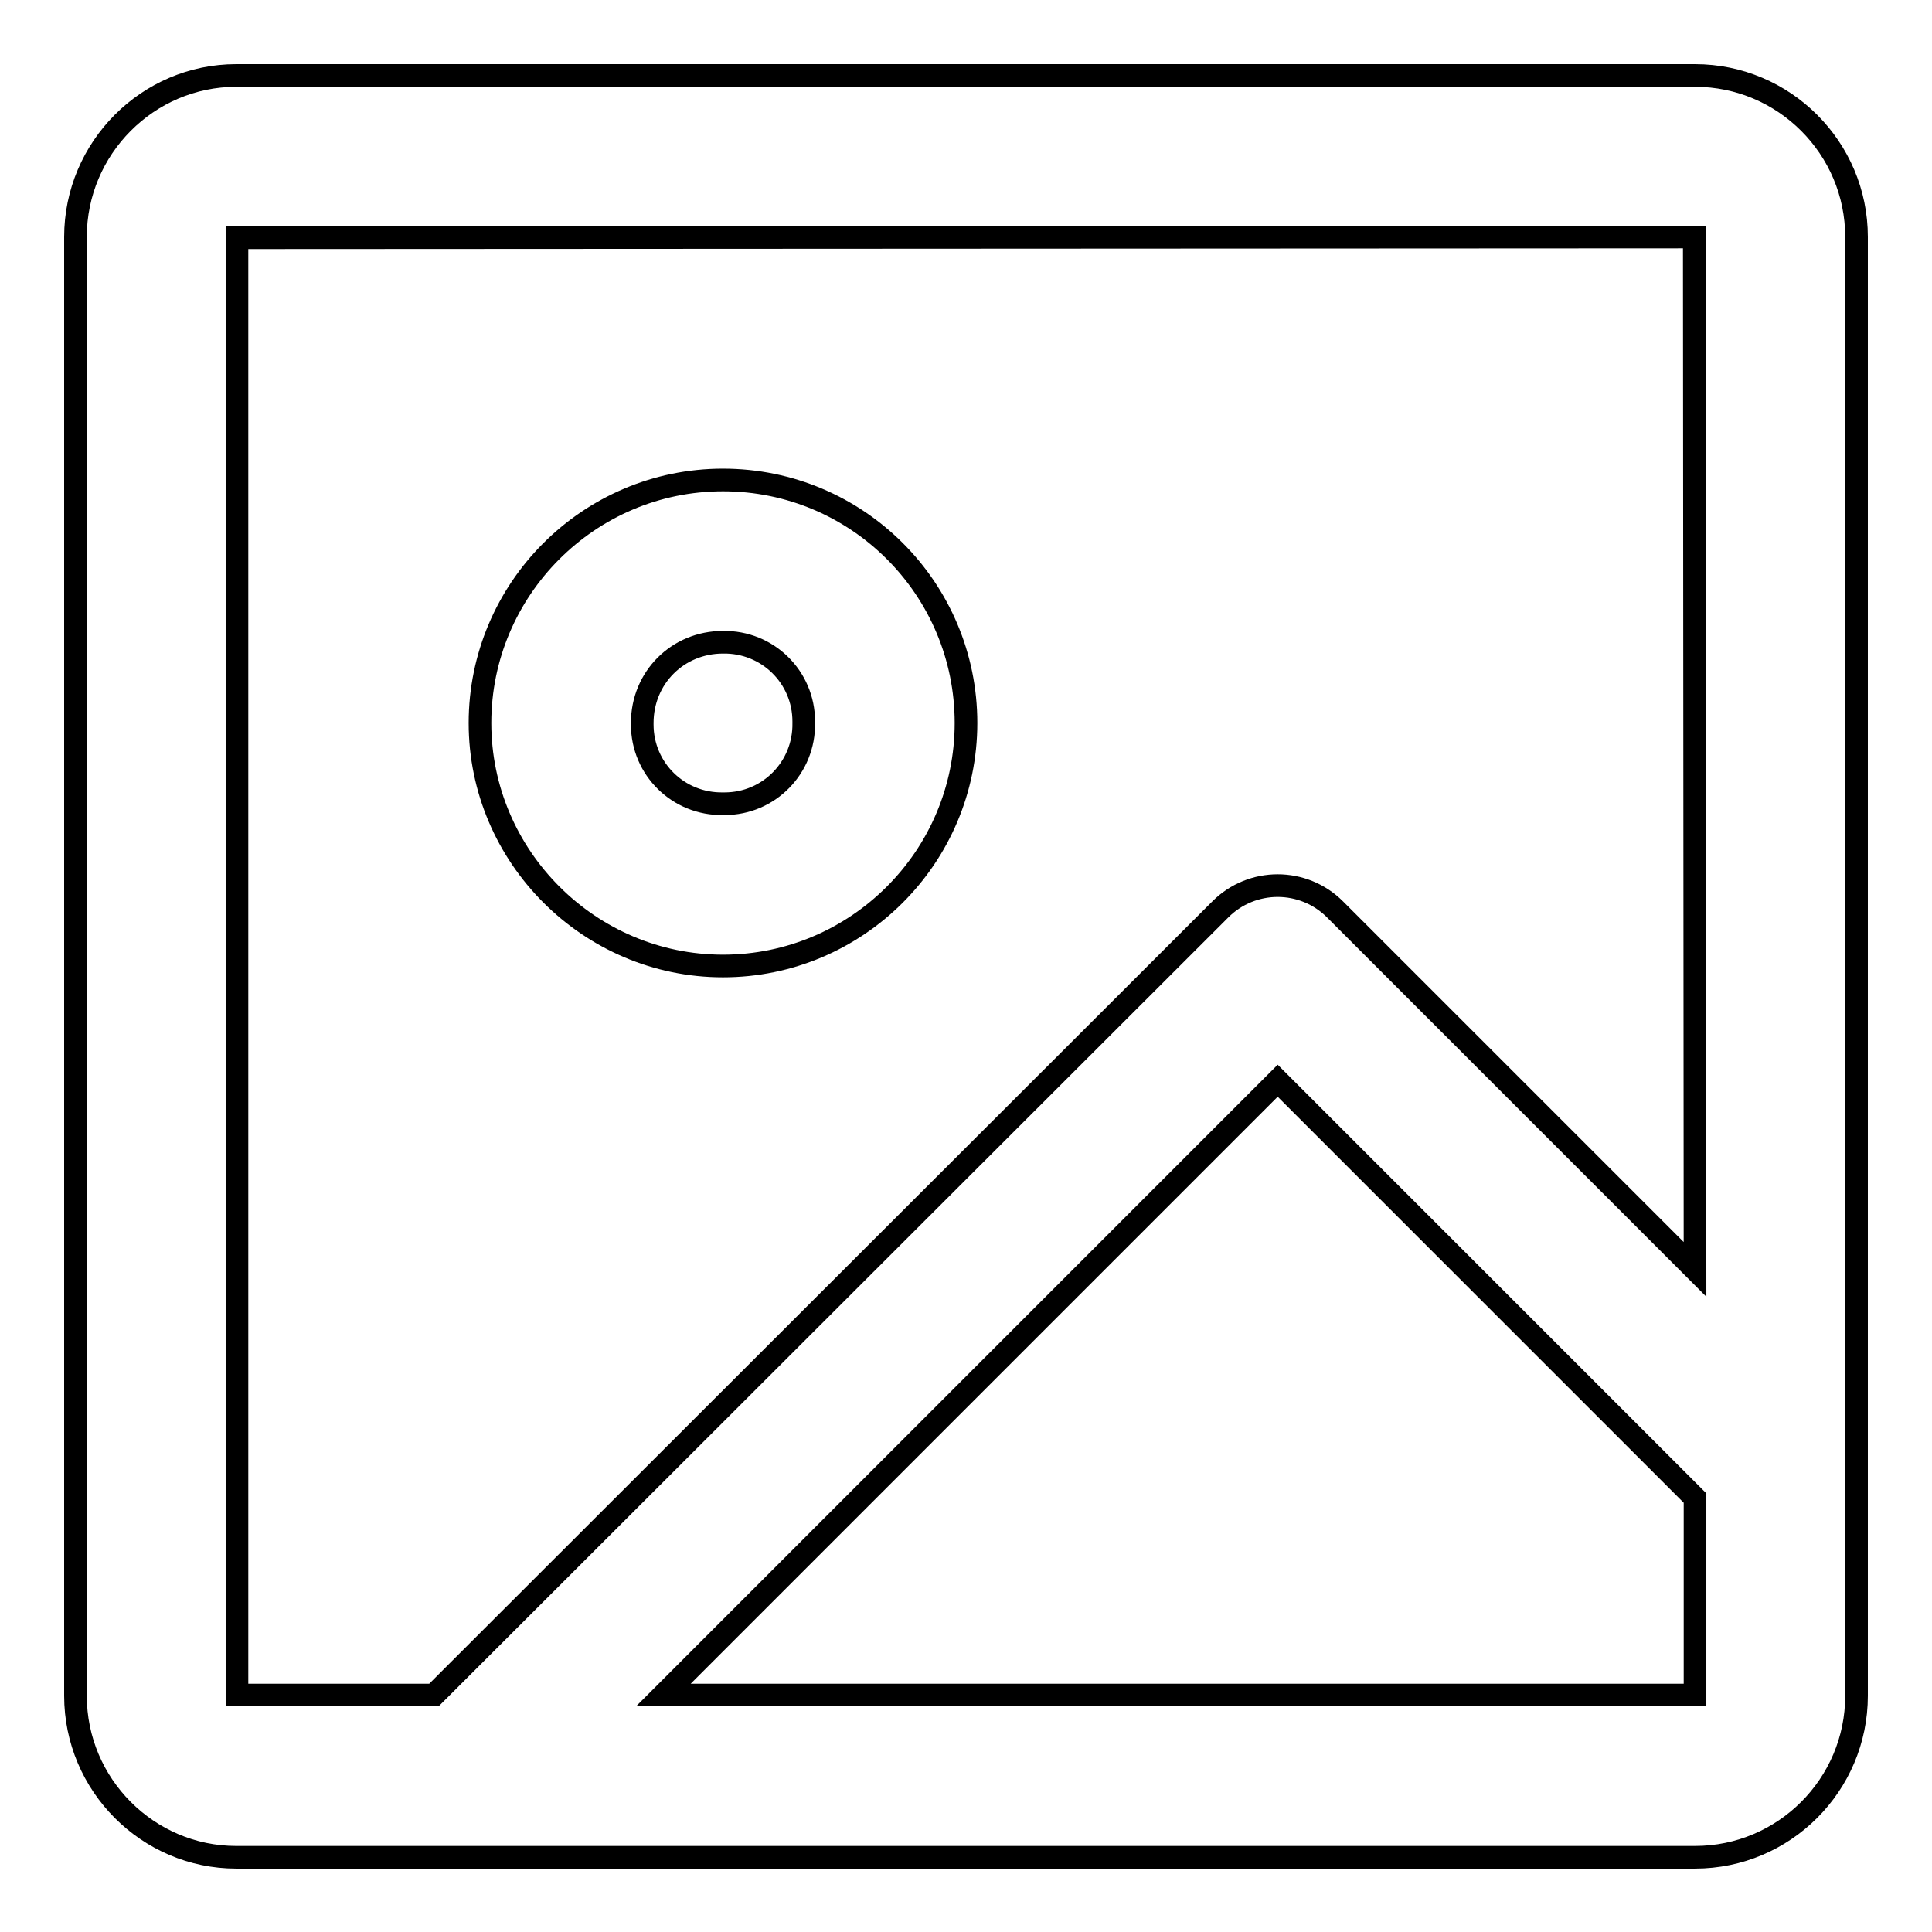 <?xml version="1.0" encoding="utf-8"?>
<!-- Svg Vector Icons : http://www.onlinewebfonts.com/icon -->
<!DOCTYPE svg PUBLIC "-//W3C//DTD SVG 1.1//EN" "http://www.w3.org/Graphics/SVG/1.1/DTD/svg11.dtd">
<svg version="1.1" xmlns="http://www.w3.org/2000/svg" xmlns:xlink="http://www.w3.org/1999/xlink" x="0px" y="0px" viewBox="0 0 256 256" enable-background="new 0 0 256 256" xml:space="preserve">
<g> <path stroke-width="3" fill-opacity="0" stroke="#000000"  d="M87.9,224.6l81.4-81.4l55.3,55.3l0,26.1L87.9,224.6L87.9,224.6z M31.4,31.5l193.1-0.1l0.1,136.8l-47.7-47.7 c-4.2-4.2-11-4.2-15.2,0c0,0,0,0,0,0L57.5,224.6H31.4V31.5z M224.6,10H31.3C19.6,10,10,19.6,10,31.4v193.3 c0,11.8,9.6,21.4,21.3,21.4h193.3c11.8,0,21.4-9.6,21.4-21.4V31.4C246,19.6,236.4,10,224.6,10z M95.8,85.1 c5.9-0.1,10.7,4.6,10.7,10.5c0,0.1,0,0.1,0,0.2c0.1,5.9-4.6,10.7-10.5,10.7c-0.1,0-0.1,0-0.2,0c-5.9,0.1-10.7-4.6-10.7-10.5 c0-0.1,0-0.1,0-0.2C85.1,89.8,89.8,85.1,95.8,85.1 M95.8,128c17.7,0,32.2-14.4,32.2-32.2s-14.4-32.2-32.2-32.2S63.6,78.1,63.6,95.8 S78.1,128,95.8,128"/></g>
</svg>